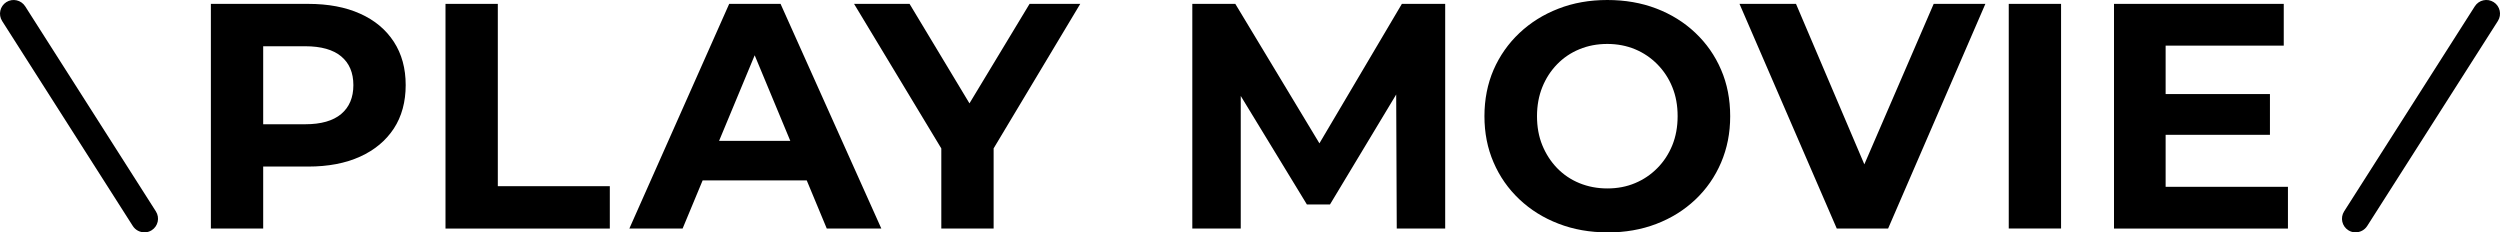 <?xml version="1.0" encoding="UTF-8"?><svg id="_レイヤー_1" xmlns="http://www.w3.org/2000/svg" viewBox="0 0 400 37.18"><defs><style>.cls-1{stroke-width:0px;}</style></defs><path class="cls-1" d="m33.74,36.56V.62h15.56c3.22,0,5.99.52,8.32,1.57,2.33,1.04,4.12,2.54,5.39,4.49,1.27,1.95,1.9,4.26,1.9,6.93s-.63,5.02-1.9,6.96c-1.27,1.93-3.06,3.43-5.39,4.49-2.33,1.06-5.1,1.59-8.32,1.59h-10.99l3.8-3.75v13.66h-8.37Zm8.37-12.73l-3.8-3.95h10.53c2.53,0,4.45-.55,5.75-1.64,1.3-1.1,1.95-2.64,1.95-4.62s-.65-3.52-1.95-4.6c-1.3-1.08-3.22-1.62-5.75-1.62h-10.53l3.8-3.95v20.39Z"/><path class="cls-1" d="m71.28,36.56V.62h8.37v29.17h17.92v6.78h-26.29Z"/><path class="cls-1" d="m100.7,36.56L116.67.62h8.22l16.12,35.94h-8.73l-13.2-31.73h3.34l-13.2,31.73h-8.52Zm8.06-7.7l2.11-6.32h18.59l2.16,6.32h-22.85Z"/><path class="cls-1" d="m150.61,36.56v-14.69l1.9,5.03L136.65.62h8.88l12.12,20.13h-5.08L164.73.62h8.11l-15.76,26.29,1.9-5.03v14.69h-8.37Z"/><path class="cls-1" d="m190.77,36.56V.62h6.88l15.3,25.37h-3.65L224.3.62h6.93v35.94h-7.75l-.1-23.98h1.54l-12.12,20.13h-3.7l-12.27-20.13h1.69v23.98h-7.75Z"/><path class="cls-1" d="m257.22,37.18c-2.84,0-5.46-.46-7.86-1.39-2.4-.92-4.48-2.22-6.26-3.9-1.78-1.68-3.16-3.65-4.13-5.91-.98-2.26-1.46-4.72-1.46-7.39s.49-5.18,1.46-7.42c.98-2.24,2.35-4.2,4.13-5.88,1.78-1.68,3.86-2.98,6.24-3.9C251.72.46,254.33,0,257.17,0s5.45.45,7.83,1.36c2.38.91,4.46,2.2,6.24,3.88,1.78,1.68,3.16,3.65,4.13,5.91.98,2.26,1.46,4.74,1.46,7.45s-.49,5.14-1.46,7.42c-.98,2.28-2.35,4.25-4.13,5.93-1.78,1.68-3.86,2.97-6.24,3.88-2.38.91-4.97,1.36-7.78,1.36Zm-.05-7.03c1.61,0,3.09-.28,4.44-.85,1.35-.56,2.54-1.37,3.57-2.41,1.03-1.04,1.82-2.26,2.39-3.65.56-1.39.85-2.93.85-4.65s-.28-3.26-.85-4.65c-.56-1.39-1.36-2.6-2.39-3.65-1.03-1.04-2.22-1.85-3.57-2.41-1.35-.56-2.83-.85-4.44-.85s-3.1.28-4.47.85c-1.37.56-2.56,1.37-3.57,2.41-1.01,1.04-1.8,2.26-2.36,3.65s-.85,2.94-.85,4.65.28,3.26.85,4.65,1.35,2.6,2.36,3.65c1.01,1.04,2.2,1.85,3.57,2.41,1.37.56,2.86.85,4.47.85Z"/><path class="cls-1" d="m293.88,36.56L278.32.62h9.04l13.56,31.84h-5.29l13.76-31.84h8.27l-15.56,35.94h-8.22Z"/><path class="cls-1" d="m321.4,36.56V.62h8.37v35.94h-8.37Z"/><path class="cls-1" d="m346.51,29.89h19.56v6.68h-27.83V.62h27.16v6.68h-18.9v22.59Zm-.62-14.84h17.3v6.52h-17.3v-6.52Z"/><path class="cls-1" d="m376.9,37.18c-.4,0-.81-.11-1.17-.34-1.02-.65-1.32-2-.67-3.02L395.97,1.01c.65-1.02,2-1.32,3.02-.67,1.02.65,1.32,2,.67,3.02l-20.91,32.8c-.42.65-1.12,1.01-1.85,1.01Z"/><path class="cls-1" d="m23.1,37.18c.4,0,.81-.11,1.17-.34,1.02-.65,1.32-2,.67-3.02L4.03,1.01C3.38,0,2.03-.31,1.01.34,0,.99-.31,2.34.34,3.36l20.91,32.8c.42.65,1.12,1.01,1.85,1.01Z"/></svg>